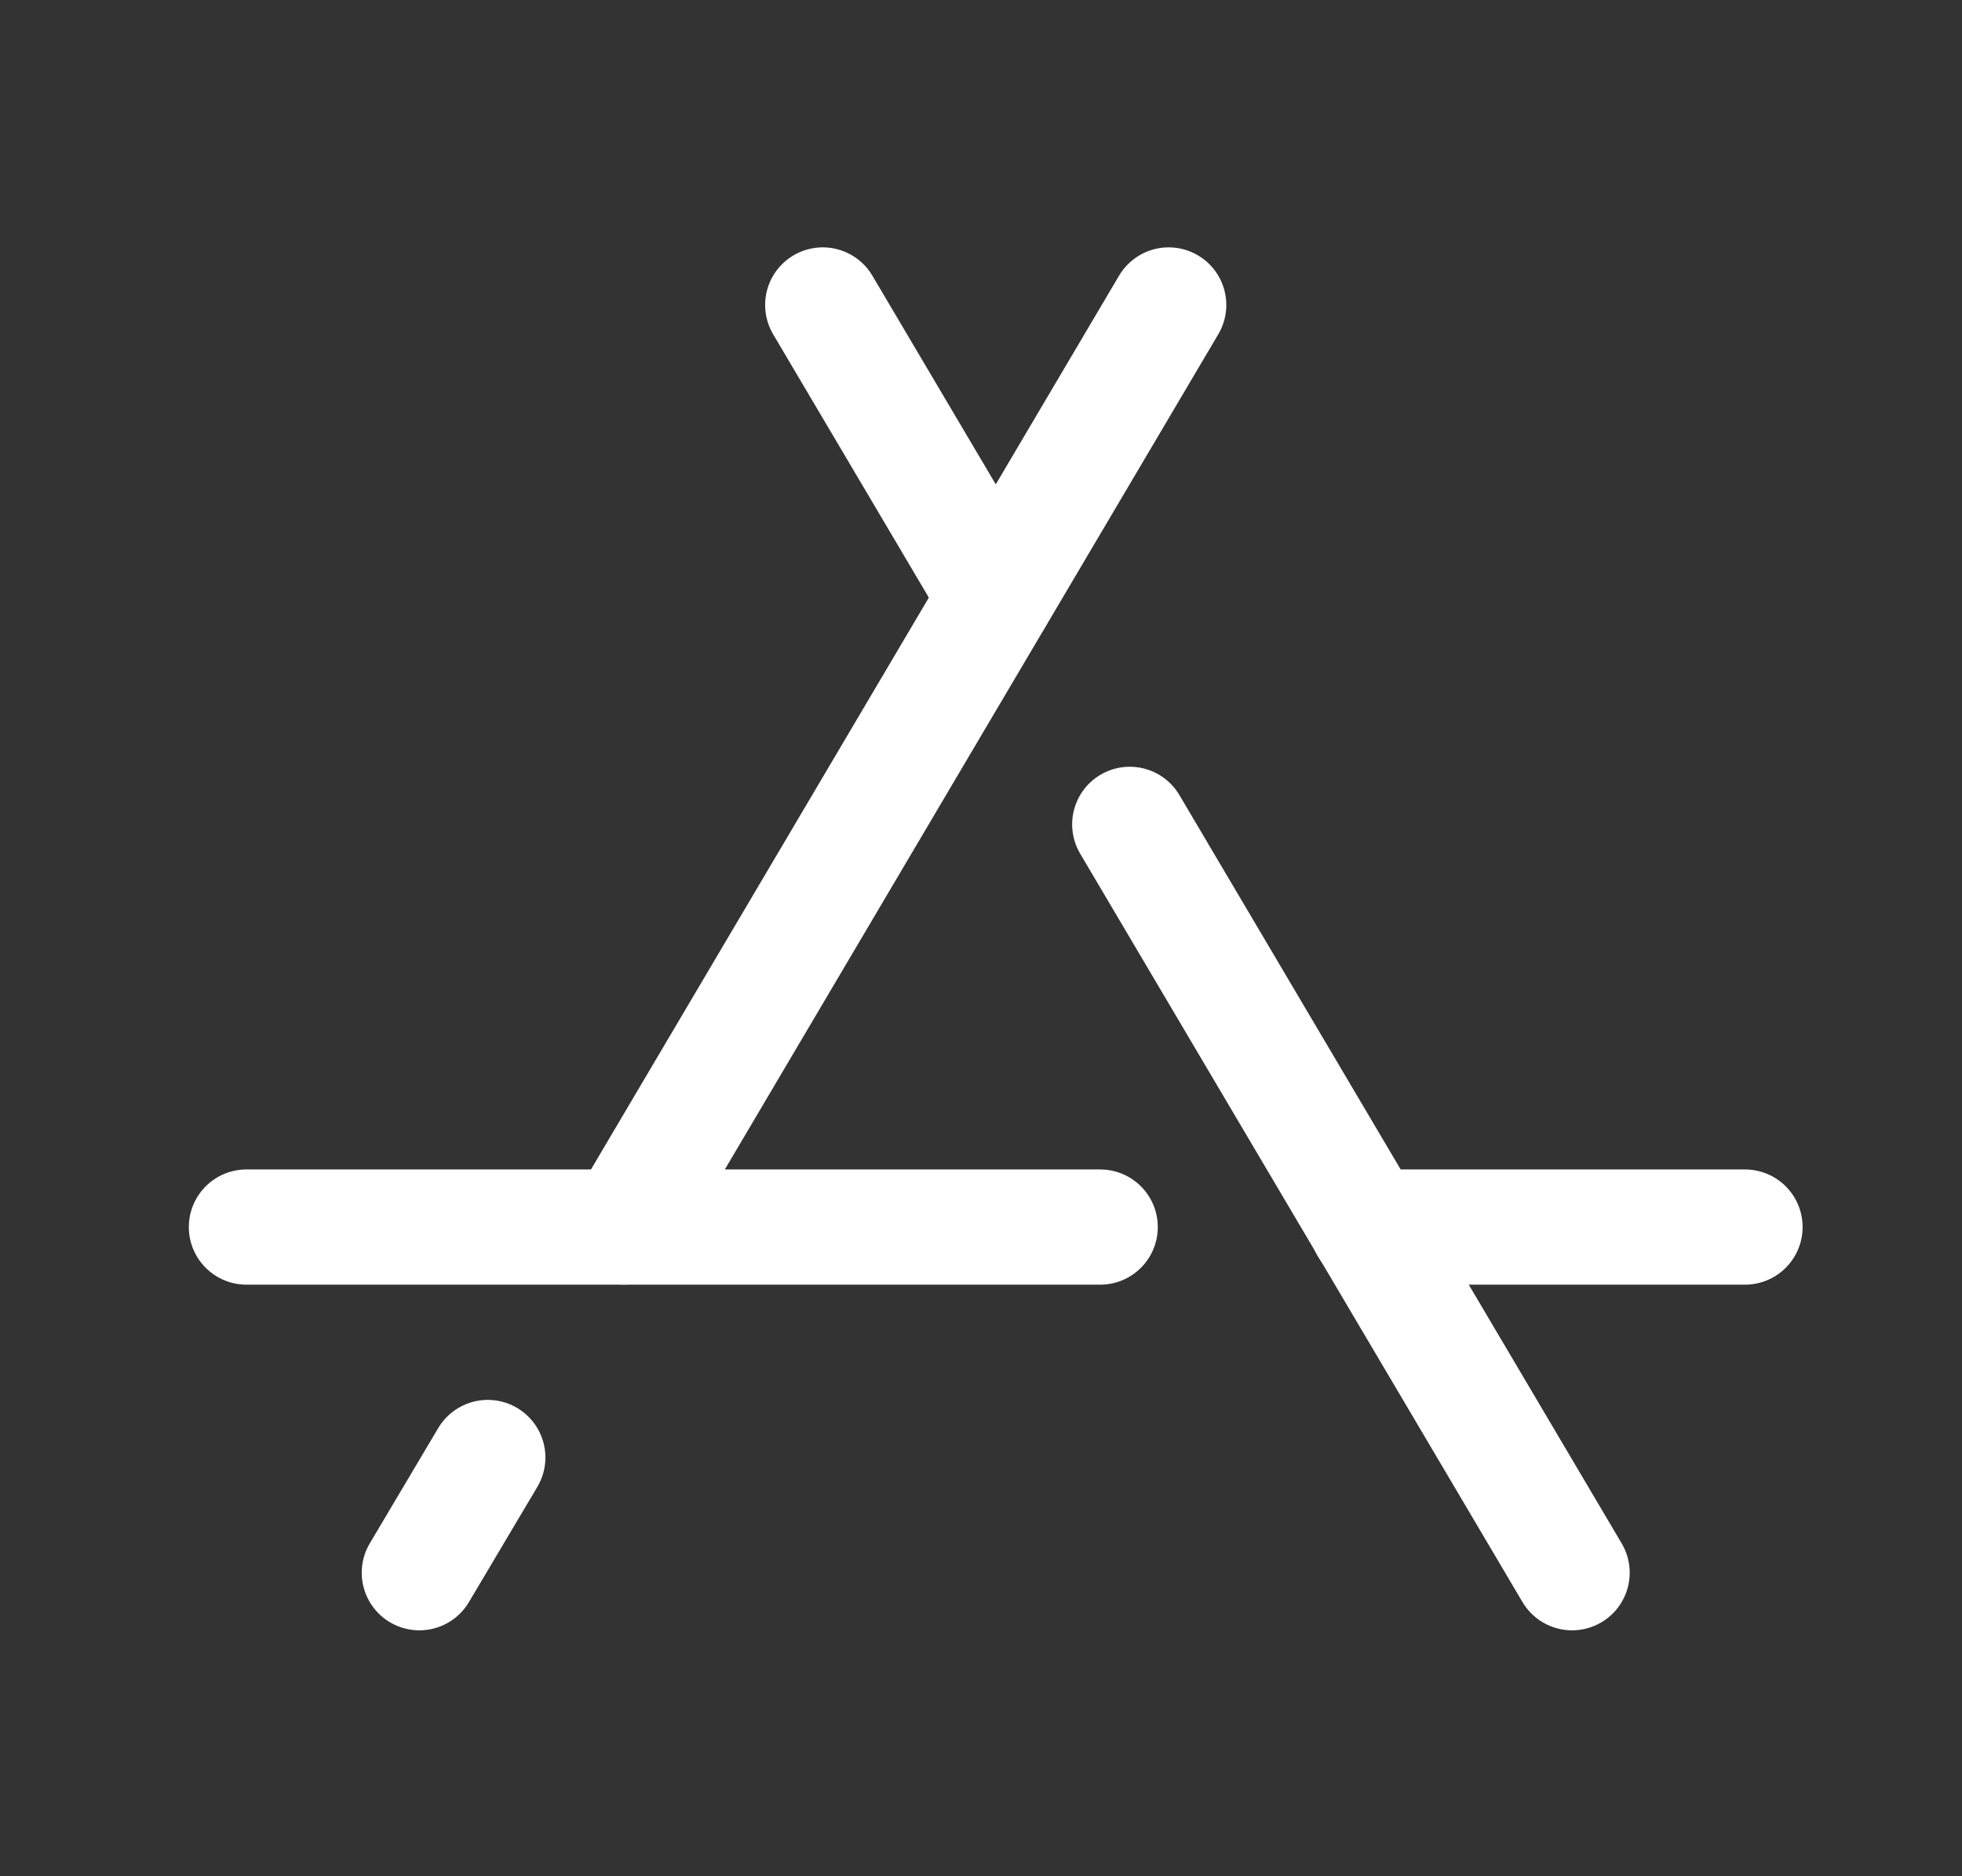 <svg width="23" height="22" viewBox="0 0 23 22" fill="none" xmlns="http://www.w3.org/2000/svg">
<rect x="0" y="0" width="23" height="22" fill="#333333" stroke="none"/>
<path d="M13.244 9.666L18.429 18.441" stroke="white" stroke-width="1.351" stroke-linecap="round" stroke-linejoin="round"/>
<path d="M9.645 3.576L11.672 7.005" stroke="white" stroke-width="1.351" stroke-linecap="round" stroke-linejoin="round"/>
<path d="M5.718 17.09L4.916 18.441" stroke="white" stroke-width="1.351" stroke-linecap="round" stroke-linejoin="round"/>
<path d="M13.7 3.576L7.314 14.387" stroke="white" stroke-width="1.351" stroke-linecap="round" stroke-linejoin="round"/>
<path d="M16.031 14.388L20.456 14.388" stroke="white" stroke-width="1.351" stroke-linecap="round" stroke-linejoin="round"/>
<path d="M2.889 14.388L12.897 14.388" stroke="white" stroke-width="1.351" stroke-linecap="round" stroke-linejoin="round"/>
</svg>
